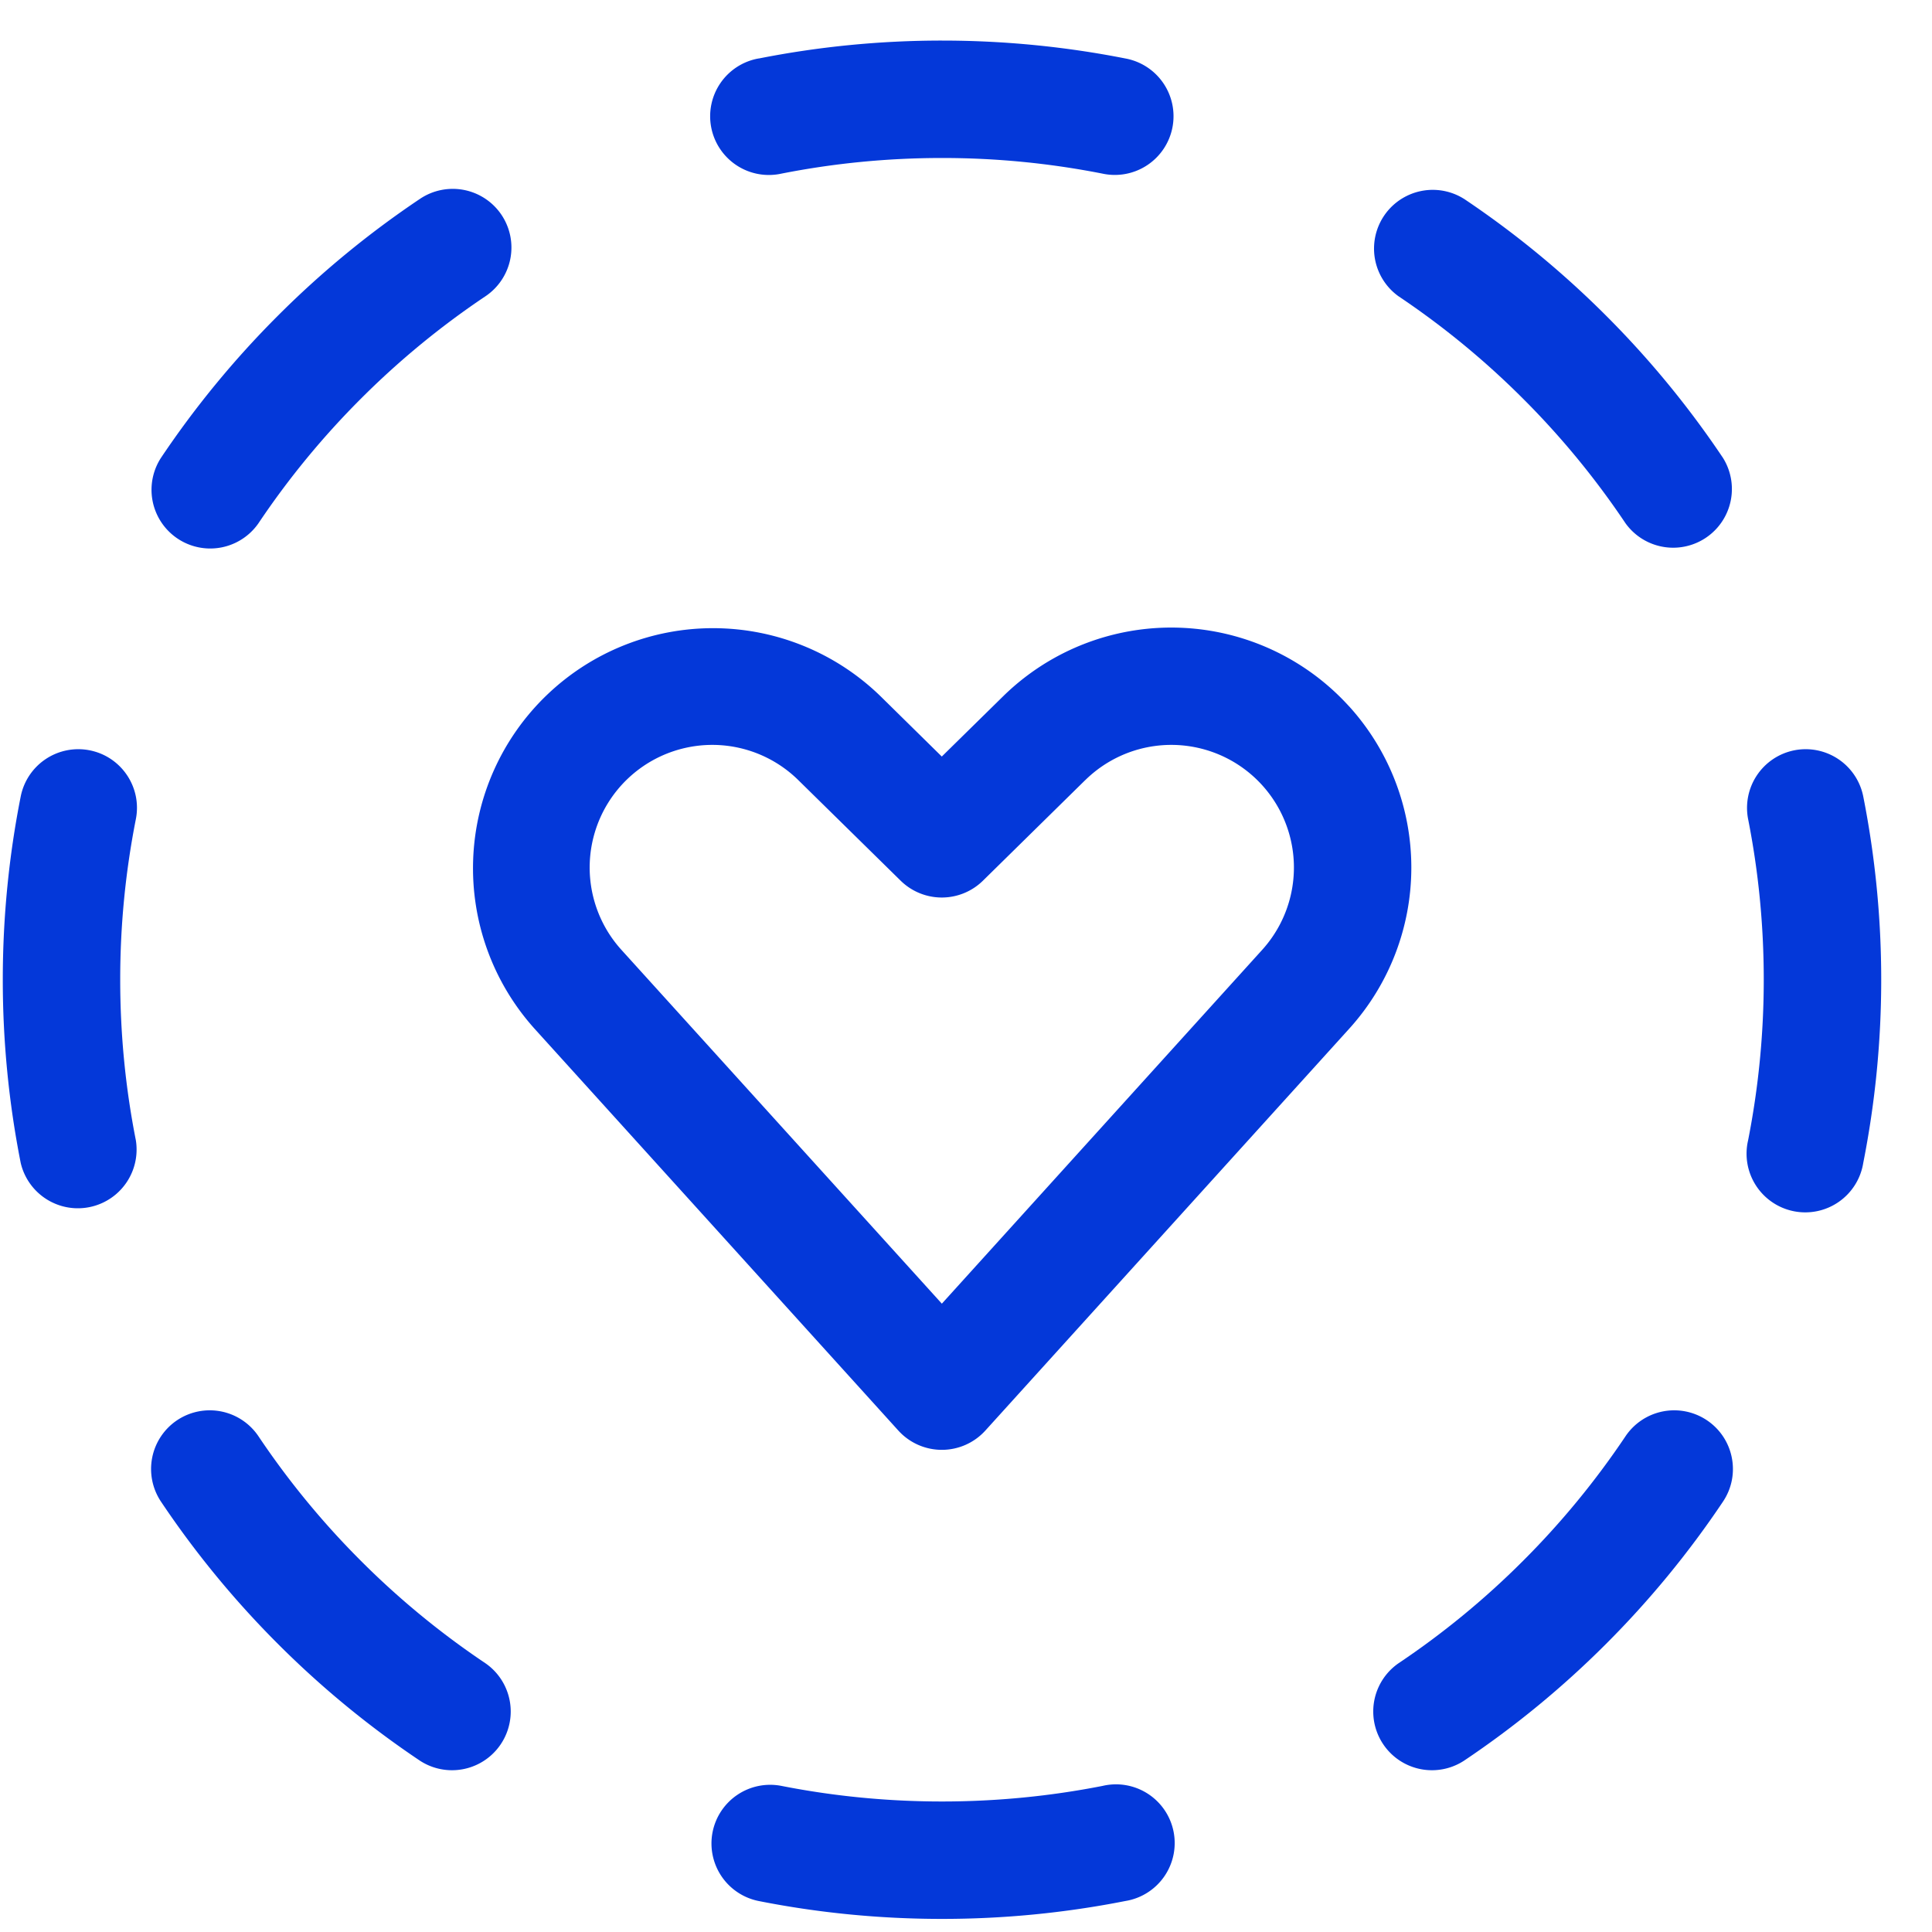 <?xml version="1.0" encoding="UTF-8"?>
<svg xmlns="http://www.w3.org/2000/svg" fill="none" viewBox="0 0 36 36" width="36" height="36">
  <path fill="#0438D9" d="M14.138 1.09a17.579 17.579 0 0 1 3.414-.334c1.168 0 2.31.115 3.415.333a1.094 1.094 0 1 1-.425 2.146 15.393 15.393 0 0 0-2.99-.291c-1.024 0-2.023.1-2.99.291a1.094 1.094 0 1 1-.424-2.146ZM1.671 13.981c.592.117.978.692.86 1.285a15.394 15.394 0 0 0-.291 2.99c0 1.023.1 2.023.291 2.989a1.094 1.094 0 0 1-2.145.425 17.58 17.58 0 0 1-.334-3.415c0-1.167.115-2.309.334-3.414a1.094 1.094 0 0 1 1.285-.86Zm31.763 0a1.094 1.094 0 0 1 1.285.86 17.582 17.582 0 0 1 0 6.828 1.094 1.094 0 1 1-2.145-.424c.19-.966.291-1.966.291-2.99 0-1.024-.1-2.023-.291-2.99a1.094 1.094 0 0 1 .86-1.284ZM13.278 34.138a1.094 1.094 0 0 1 1.285-.86c.966.19 1.965.29 2.99.29 1.023 0 2.023-.1 2.99-.29a1.094 1.094 0 1 1 .424 2.145 17.582 17.582 0 0 1-3.415.333c-1.167 0-2.309-.114-3.414-.333a1.094 1.094 0 0 1-.86-1.285Zm14-30.434a17.584 17.584 0 0 1 2.649 2.178 17.58 17.58 0 0 1 2.178 2.65 1.094 1.094 0 0 1-1.817 1.217 15.39 15.39 0 0 0-1.908-2.32 15.398 15.398 0 0 0-2.32-1.908 1.094 1.094 0 0 1 1.217-1.817Zm-17.933.3a1.094 1.094 0 0 1-.3 1.517 15.392 15.392 0 0 0-2.32 1.908 15.392 15.392 0 0 0-1.908 2.32 1.094 1.094 0 0 1-1.818-1.217 17.58 17.58 0 0 1 2.18-2.65 17.58 17.58 0 0 1 2.649-2.178 1.094 1.094 0 0 1 1.517.3Zm22.46 22.46c.502.336.637 1.016.3 1.517a17.584 17.584 0 0 1-2.178 2.65 17.584 17.584 0 0 1-2.65 2.179 1.094 1.094 0 0 1-1.217-1.818 15.395 15.395 0 0 0 2.32-1.908 15.395 15.395 0 0 0 1.908-2.32 1.094 1.094 0 0 1 1.517-.3Zm-28.505 0a1.094 1.094 0 0 1 1.517.3 15.398 15.398 0 0 0 1.908 2.32 15.39 15.39 0 0 0 2.32 1.908 1.094 1.094 0 0 1-1.217 1.818 17.58 17.58 0 0 1-2.65-2.179A17.584 17.584 0 0 1 3 27.981a1.094 1.094 0 0 1 .3-1.517Zm16.922-11.927a2.285 2.285 0 0 1 3.296 3.163l-5.968 6.592L11.58 17.7a2.285 2.285 0 0 1 3.296-3.163l1.906 1.873a1.094 1.094 0 0 0 1.534 0l1.905-1.873Zm4.918-1.373a4.473 4.473 0 0 0-6.451-.187l-1.14 1.12-1.138-1.12a4.473 4.473 0 0 0-6.452 6.19l6.78 7.489a1.094 1.094 0 0 0 1.622 0l6.78-7.488a4.473 4.473 0 0 0 0-6.004Z"></path>
</svg>
